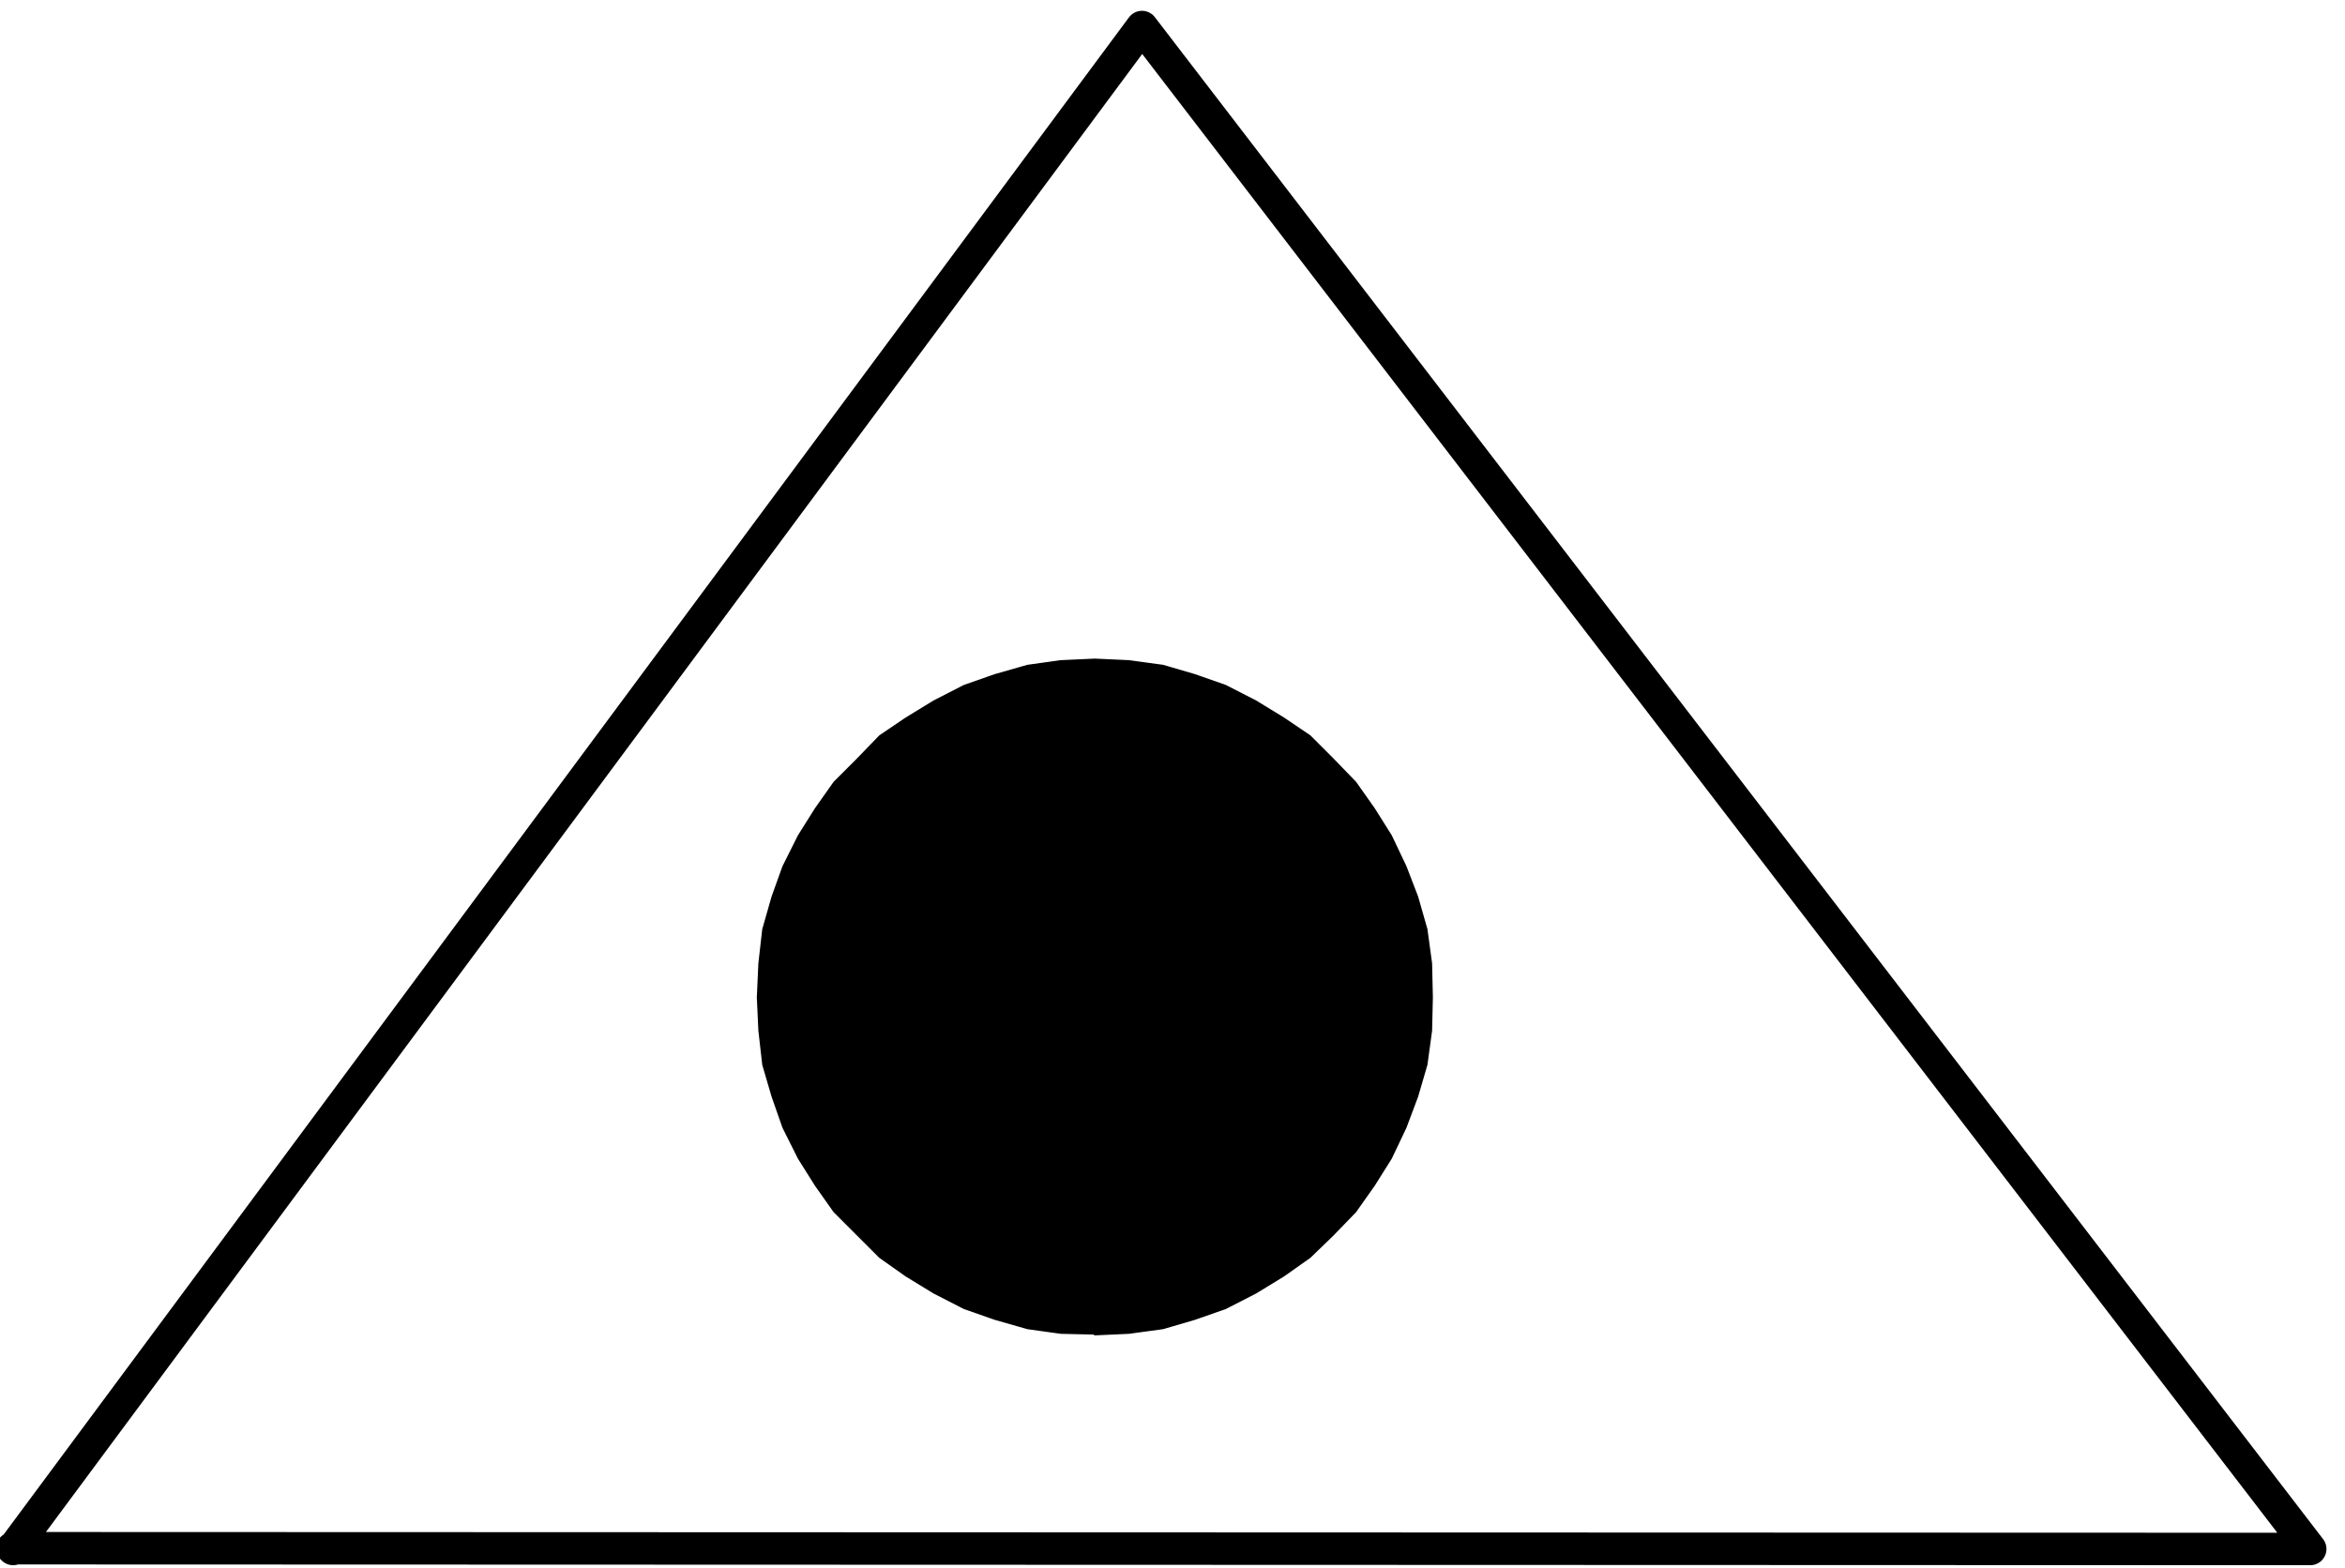 <svg xmlns="http://www.w3.org/2000/svg" fill-rule="evenodd" height="328.079" preserveAspectRatio="none" stroke-linecap="round" viewBox="0 0 3035 2030" width="490.455"><style>.brush0{fill:#fff}.pen0{stroke:#000;stroke-width:1;stroke-linejoin:round}</style><path fill="none" style="stroke:#000;stroke-width:42;stroke-linejoin:round" d="m16 2004 2974 1L1478 35 17 2005"/><path style="stroke:none;fill:#000" d="m1417 1726-44-1-43-6-42-12-40-14-39-20-36-22-34-24-29-29-30-30-24-34-22-35-20-40-14-40-12-41-5-44-2-43 2-44 5-44 12-42 14-39 20-40 22-35 24-34 30-30 29-30 34-23 36-22 39-20 40-14 42-12 43-6 44-2 44 2 44 6 41 12 40 14 39 20 36 22 34 23 30 30 29 30 24 34 22 35 19 40 15 39 12 42 6 44 1 44-1 43-6 44-12 41-15 40-19 40-22 35-24 34-29 30-30 29-34 24-36 22-39 20-40 14-41 12-44 6-44 2v-1z"/><path fill="none" style="stroke:#000;stroke-width:3;stroke-linejoin:round" d="m1417 1726-44-1-43-6-42-12-40-14-39-20-36-22-34-24-29-29-30-30-24-34-22-35-20-40-14-40-12-41-5-44-2-43 2-44 5-44 12-42 14-39 20-40 22-35 24-34 30-30 29-30 34-23 36-22 39-20 40-14 42-12 43-6 44-2 44 2 44 6 41 12 40 14 39 20 36 22 34 23 30 30 29 30 24 34 22 35 19 40 15 39 12 42 6 44 1 44-1 43-6 44-12 41-15 40-19 40-22 35-24 34-29 30-30 29-34 24-36 22-39 20-40 14-41 12-44 6-44 2h0"/></svg>
